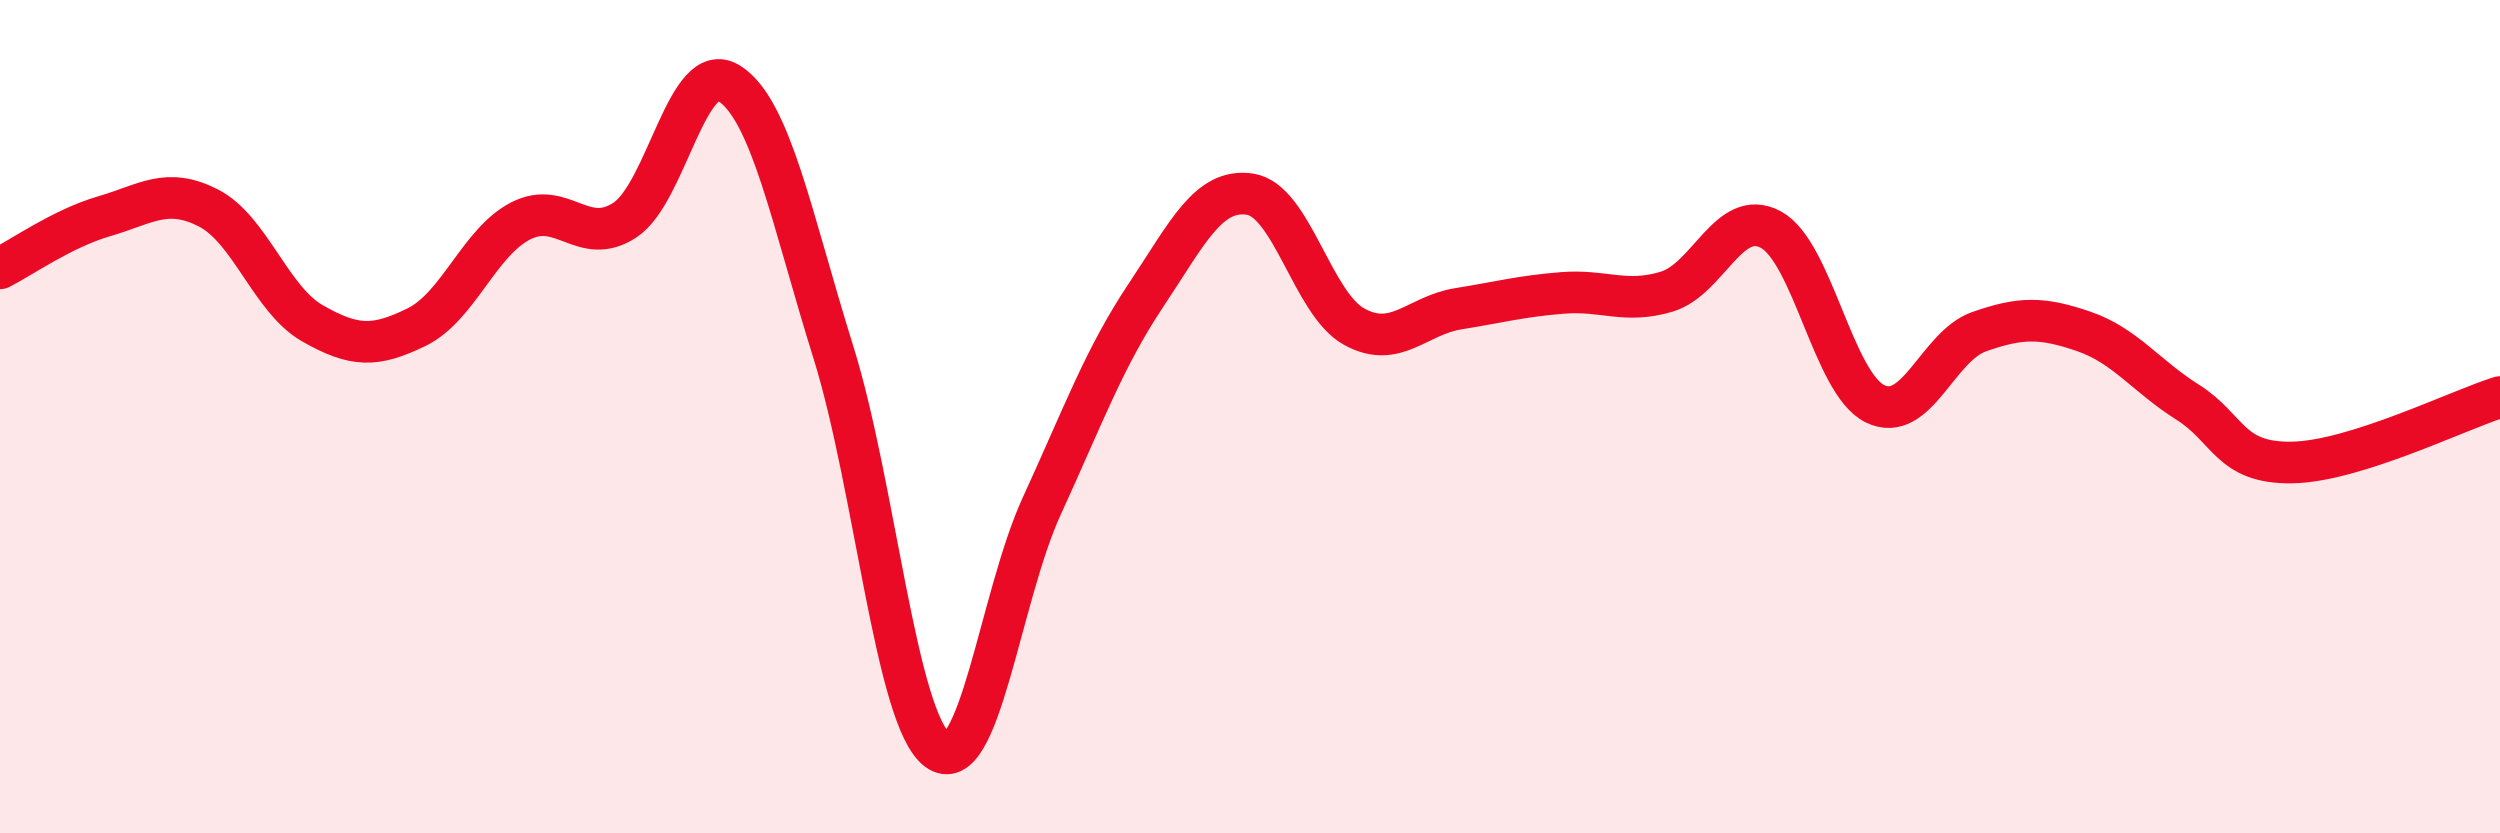 
    <svg width="60" height="20" viewBox="0 0 60 20" xmlns="http://www.w3.org/2000/svg">
      <path
        d="M 0,6.44 C 0.5,6.19 1.5,5.48 2.5,5.19 C 3.5,4.9 4,4.48 5,4.99 C 6,5.5 6.5,7.19 7.5,7.76 C 8.5,8.33 9,8.34 10,7.85 C 11,7.36 11.5,5.81 12.5,5.3 C 13.5,4.79 14,5.94 15,5.28 C 16,4.62 16.5,1.37 17.5,2 C 18.5,2.63 19,5.25 20,8.45 C 21,11.65 21.5,17.26 22.5,18 C 23.5,18.74 24,14.33 25,12.15 C 26,9.97 26.5,8.59 27.5,7.09 C 28.5,5.59 29,4.51 30,4.66 C 31,4.81 31.5,7.29 32.5,7.84 C 33.5,8.39 34,7.57 35,7.41 C 36,7.25 36.5,7.11 37.5,7.03 C 38.5,6.95 39,7.3 40,7 C 41,6.7 41.5,4.97 42.5,5.51 C 43.5,6.05 44,9.2 45,9.69 C 46,10.18 46.5,8.31 47.5,7.96 C 48.5,7.61 49,7.61 50,7.95 C 51,8.29 51.5,9.02 52.5,9.65 C 53.5,10.28 53.5,11.12 55,11.1 C 56.5,11.08 59,9.84 60,9.53L60 20L0 20Z"
        fill="#EB0A25"
        opacity="0.1"
        stroke-linecap="round"
        stroke-linejoin="round"
      />
      <path
        d="M 0,6.44 C 0.5,6.19 1.5,5.48 2.5,5.19 C 3.5,4.9 4,4.48 5,4.99 C 6,5.5 6.5,7.19 7.5,7.76 C 8.5,8.33 9,8.34 10,7.85 C 11,7.36 11.5,5.81 12.5,5.3 C 13.5,4.79 14,5.94 15,5.28 C 16,4.62 16.5,1.37 17.5,2 C 18.5,2.63 19,5.25 20,8.45 C 21,11.65 21.5,17.26 22.5,18 C 23.5,18.74 24,14.33 25,12.15 C 26,9.97 26.5,8.59 27.5,7.09 C 28.5,5.59 29,4.51 30,4.66 C 31,4.81 31.5,7.29 32.5,7.84 C 33.5,8.39 34,7.57 35,7.41 C 36,7.25 36.5,7.11 37.5,7.03 C 38.5,6.95 39,7.3 40,7 C 41,6.7 41.5,4.97 42.5,5.51 C 43.5,6.05 44,9.2 45,9.69 C 46,10.18 46.5,8.31 47.5,7.96 C 48.5,7.61 49,7.61 50,7.95 C 51,8.29 51.5,9.02 52.5,9.65 C 53.5,10.28 53.5,11.12 55,11.1 C 56.5,11.08 59,9.84 60,9.53"
        stroke="#EB0A25"
        stroke-width="1"
        fill="none"
        stroke-linecap="round"
        stroke-linejoin="round"
      />
    </svg>
  